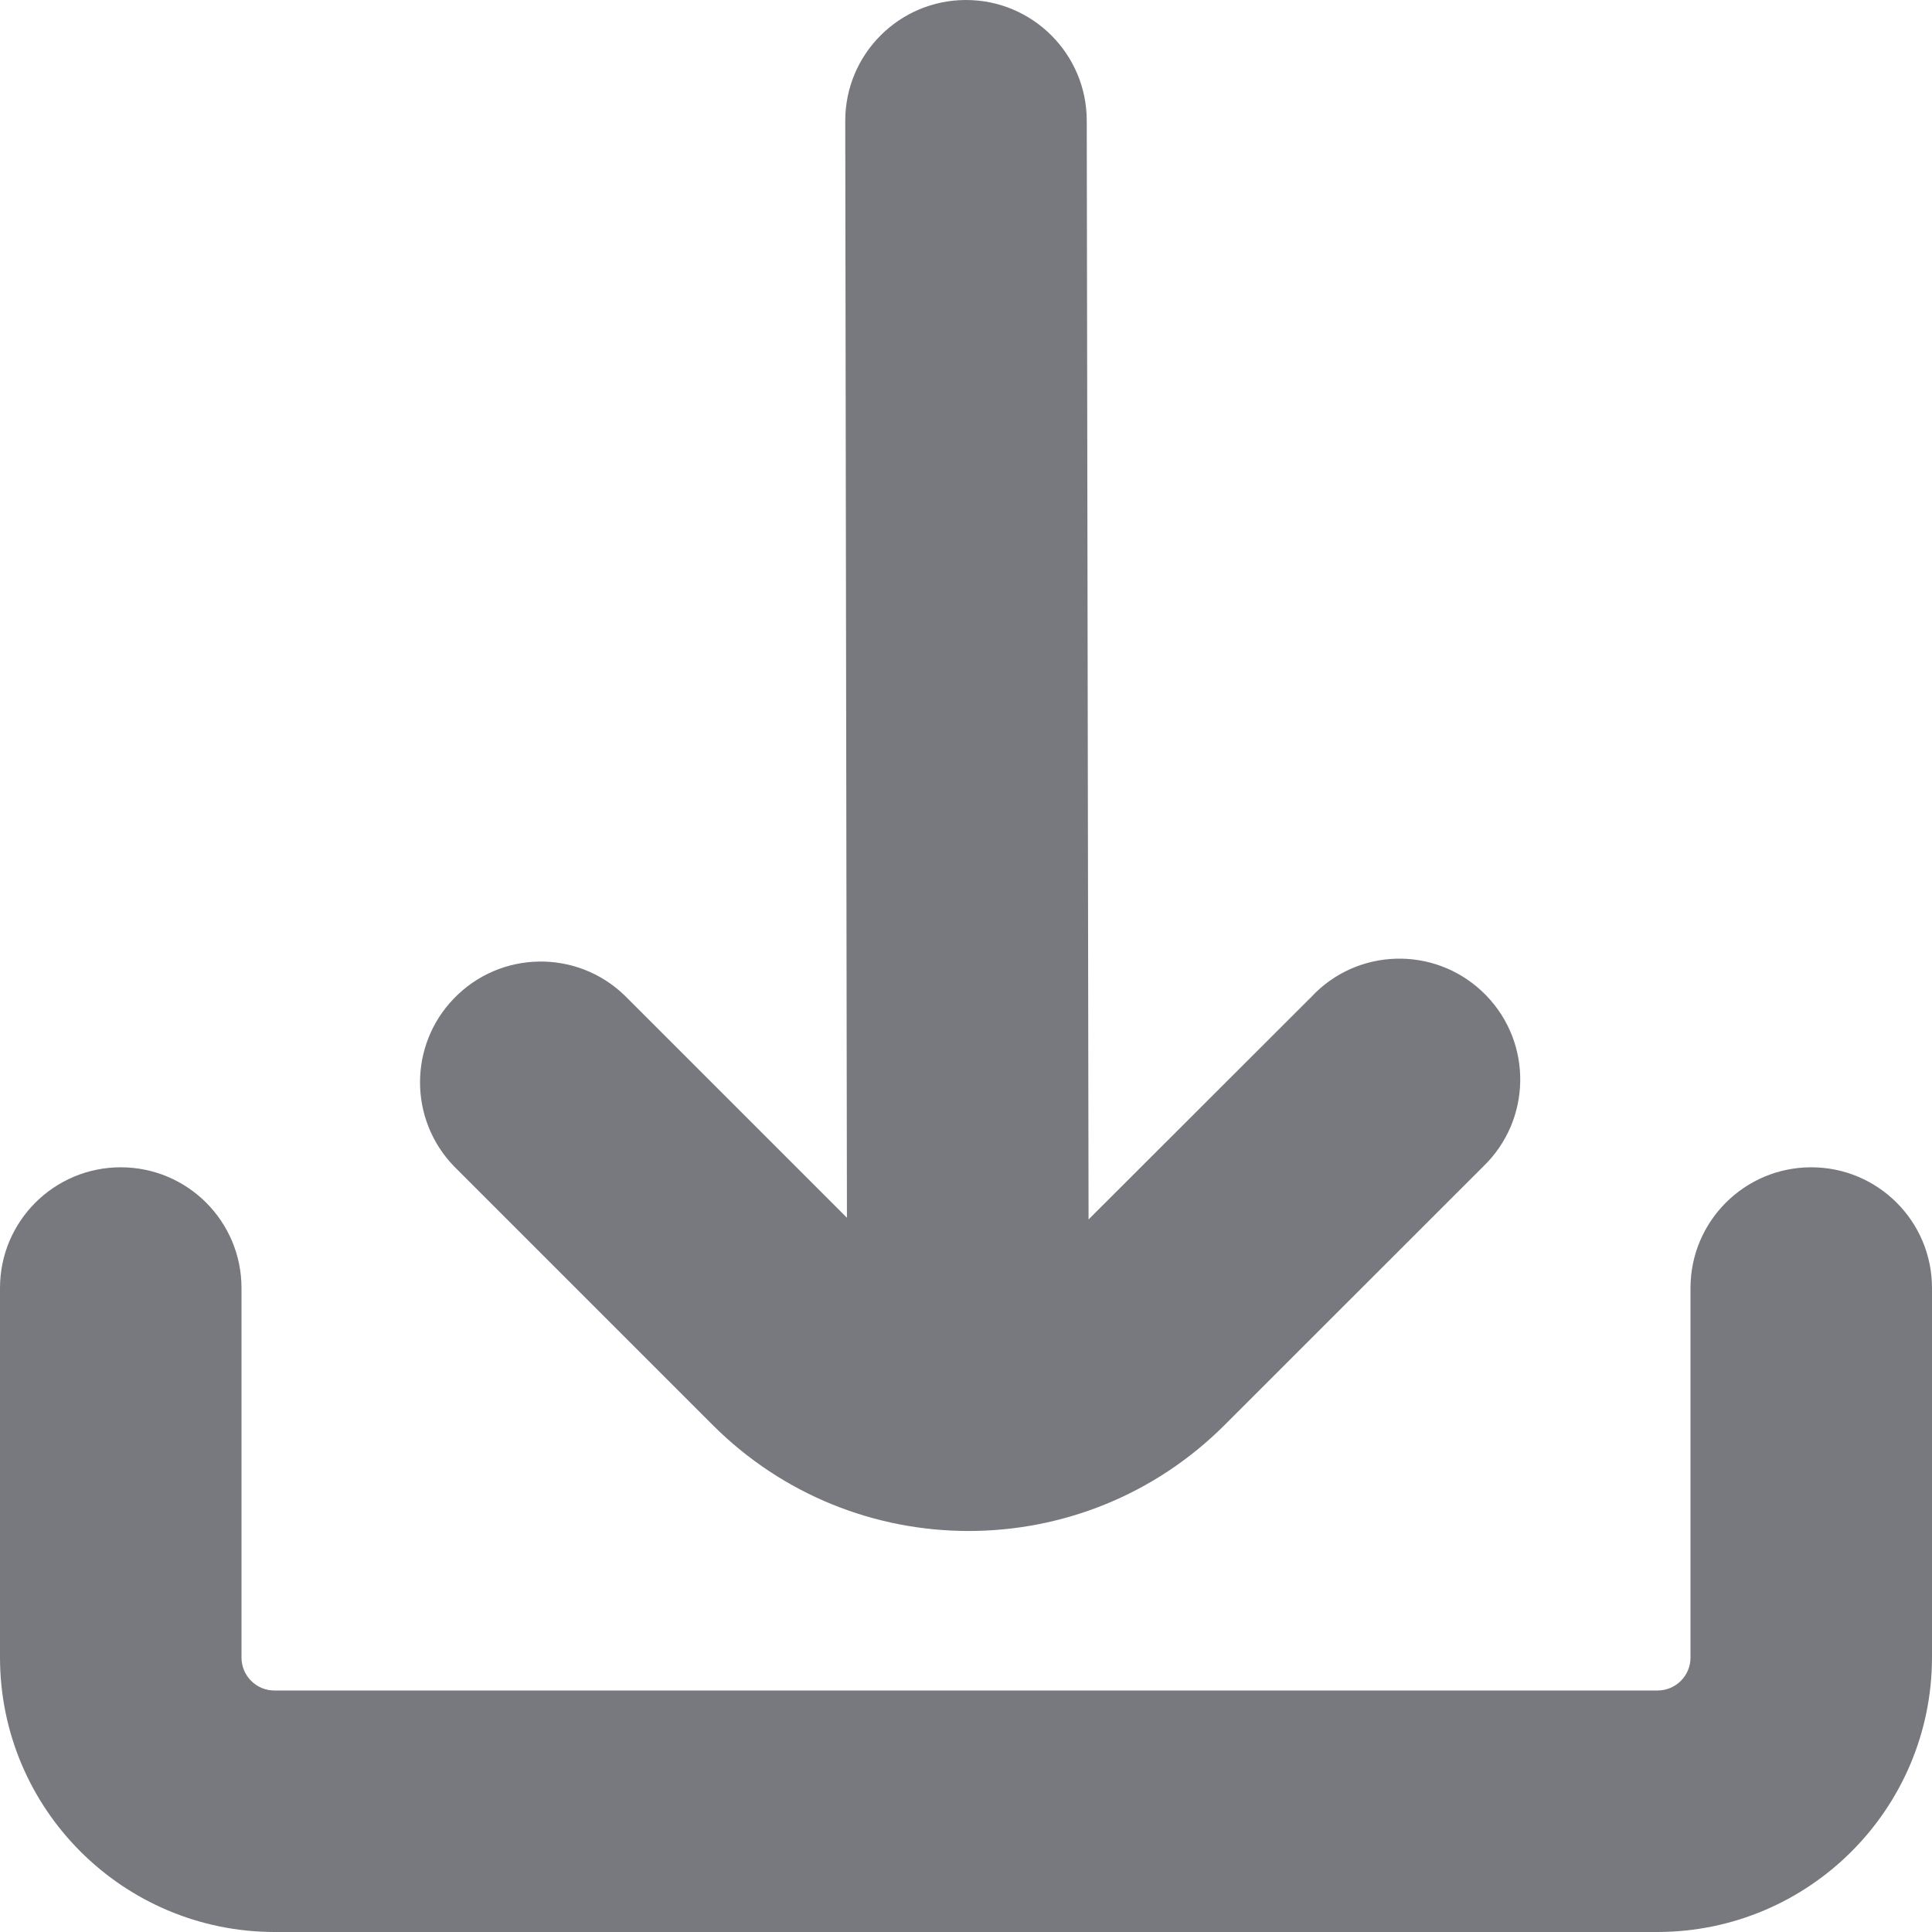 <svg width="16" height="16" viewBox="0 0 16 16" fill="none" xmlns="http://www.w3.org/2000/svg">
<g clip-path="url(#clip0_1164_2909)">
<path d="M5.901 11.8C7.072 12.972 8.972 12.972 10.143 11.8L10.143 11.8L12.285 9.659C12.682 9.275 12.693 8.642 12.309 8.245C11.925 7.847 11.292 7.836 10.895 8.22C10.887 8.228 10.879 8.236 10.871 8.245L9.015 10.099L9 1C9 0.448 8.552 0 8 0C7.448 0 7 0.448 7 1L7.014 10.085L5.173 8.244C4.776 7.86 4.143 7.871 3.759 8.269C3.385 8.656 3.385 9.27 3.759 9.658L5.901 11.8Z" fill="#77797E"/>
<path d="M15 9.667C14.448 9.667 14 10.114 14 10.667V13.727C14 13.878 13.878 14 13.727 14H2.273C2.122 14 2 13.878 2 13.727V10.667C2 10.114 1.552 9.667 1 9.667C0.448 9.667 0 10.114 0 10.667V13.727C0.001 14.982 1.018 15.998 2.273 16H13.727C14.982 15.998 15.998 14.982 16 13.727V10.667C16 10.114 15.552 9.667 15 9.667Z" fill="#77797E"/>
</g>
<defs>
<clipPath id="clip0_1164_2909">
<rect width="16" height="16" fill="white"/>
</clipPath>
</defs>
</svg>
